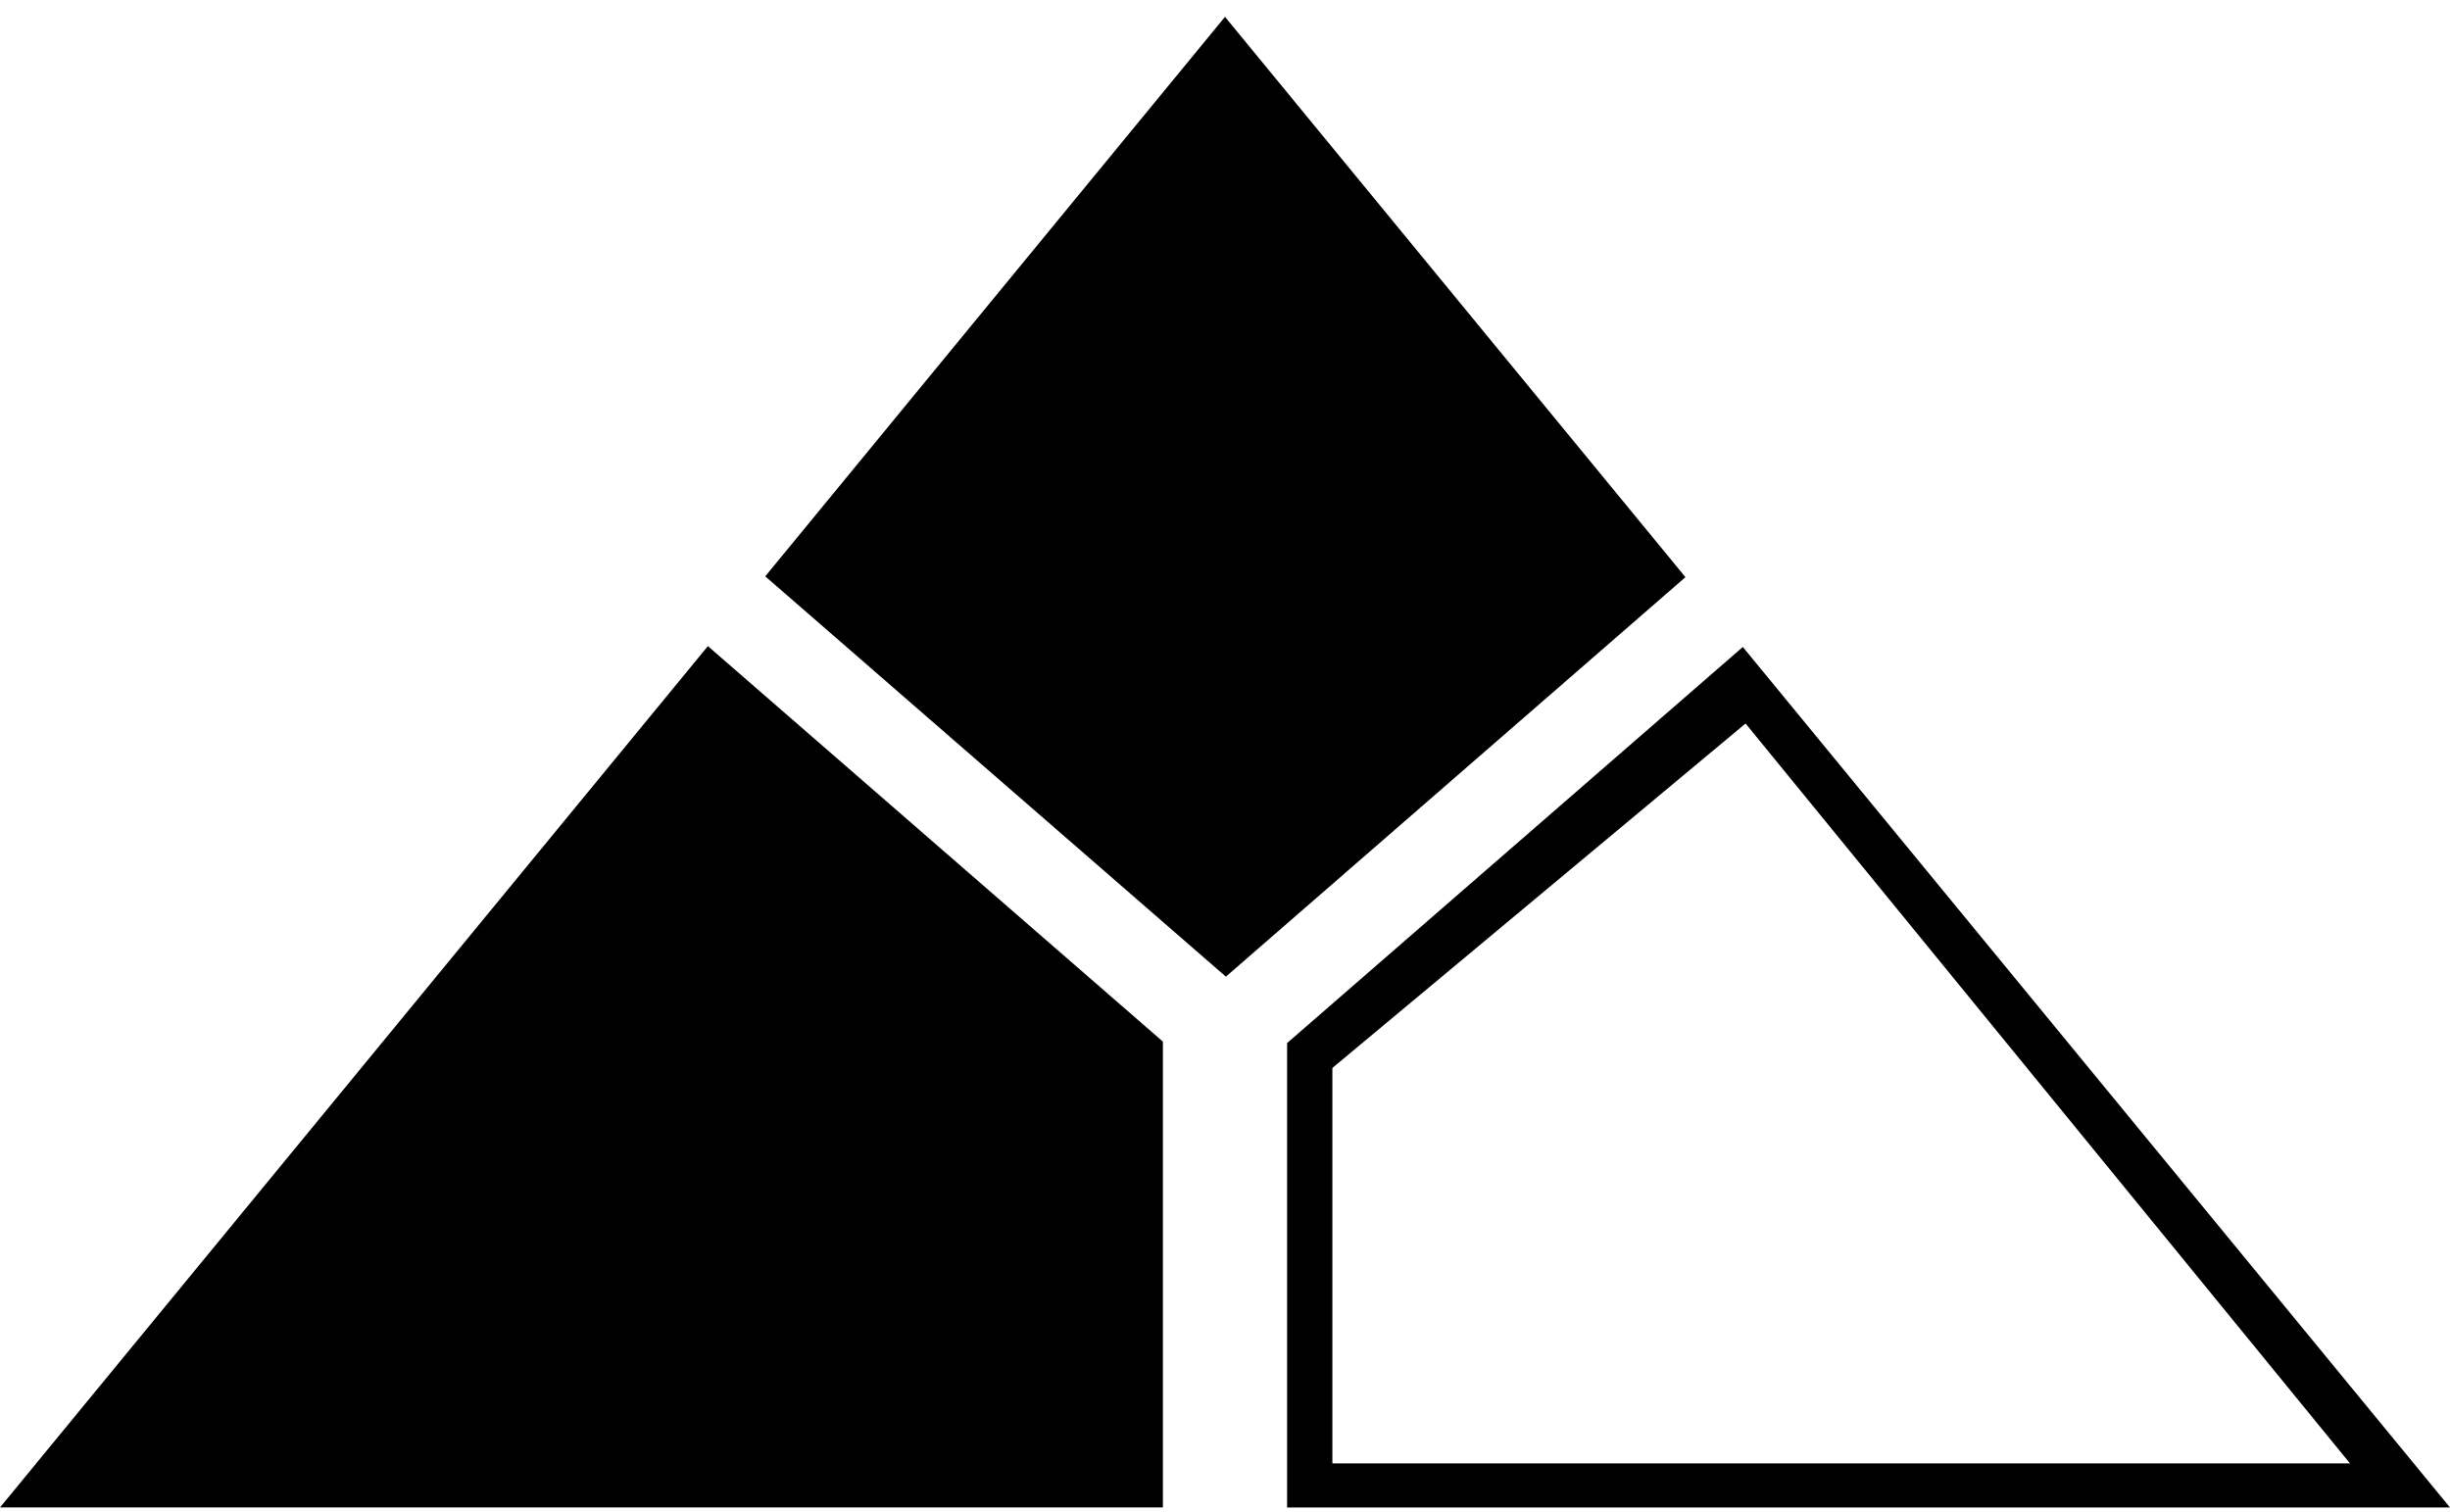 <svg fill="currentColor" viewBox="0 0 128 79" xmlns="http://www.w3.org/2000/svg" fill-rule="evenodd" clip-rule="evenodd" stroke-linejoin="round" stroke-miterlimit="1.414"><path d="M88.056 30.157L64 .88 39.98 30.113 64.046 51.03l24.01-20.873zm2.998 3.647L128 78.766H67.244V54.5l23.81-20.696zm-54.07-.045L0 78.764h60.756v-24.34L36.984 33.76zM69.61 55.8v20.663h53.167l-31.58-38.66L69.61 55.8z"/></svg>